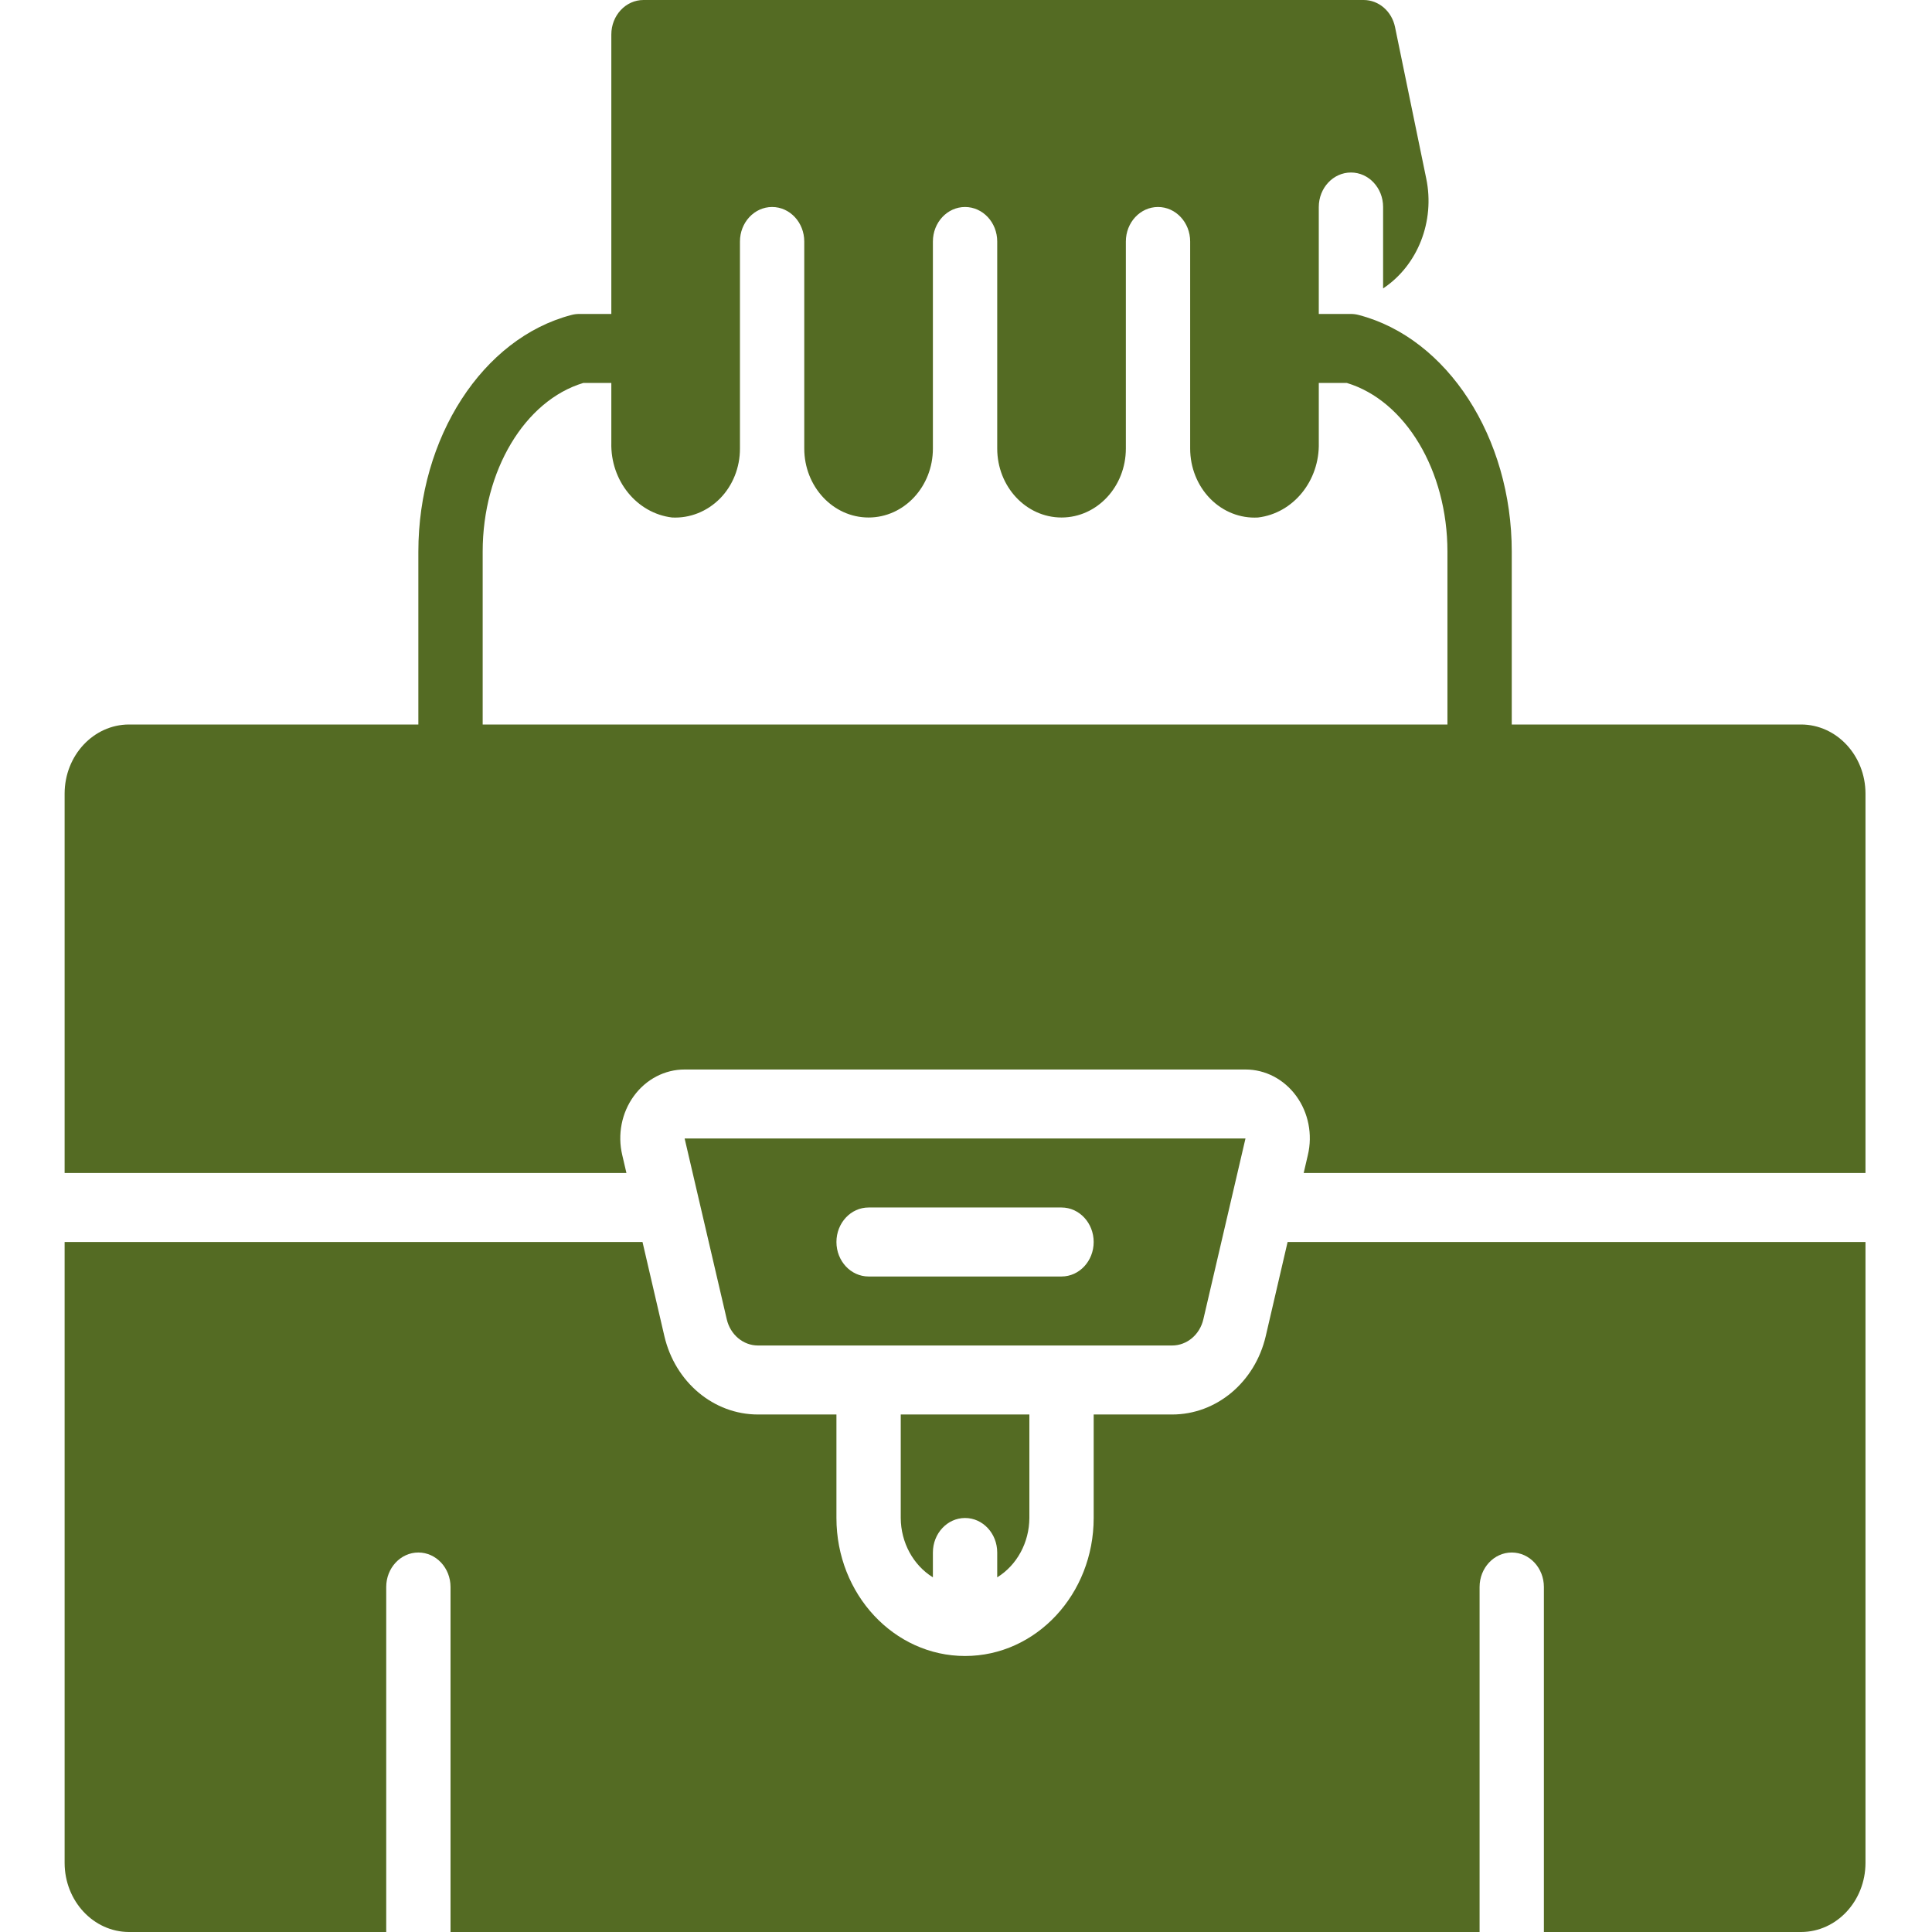 <?xml version="1.0" encoding="utf-8"?>
<!-- Generator: Adobe Illustrator 16.0.0, SVG Export Plug-In . SVG Version: 6.00 Build 0)  -->
<!DOCTYPE svg PUBLIC "-//W3C//DTD SVG 1.1//EN" "http://www.w3.org/Graphics/SVG/1.1/DTD/svg11.dtd">
<svg version="1.1" id="图层_1" xmlns="http://www.w3.org/2000/svg" xmlns:xlink="http://www.w3.org/1999/xlink" x="0px" y="0px"
	 width="682.667px" height="682.667px" viewBox="0 0 682.667 682.667" enable-background="new 0 0 682.667 682.667"
	 xml:space="preserve">
<path fill="#546B23" d="M363.724,536.379v-36.57h-45.449v36.57c0.047,8.658,4.374,16.642,11.36,20.971v-8.774
	c0-6.737,5.088-12.196,11.364-12.196c6.276,0,11.364,5.459,11.364,12.196v8.774C359.351,553.021,363.677,545.038,363.724,536.379z"
	/>
<path fill="#546B23" d="M447.243,472.133c-3.803,16.275-17.435,27.68-33.067,27.676h-27.727v36.57
	c0,26.934-20.344,48.763-45.449,48.763c-25.105,0-45.449-21.829-45.449-48.763v-36.57h-27.727
	c-15.633,0.004-29.265-11.4-33.067-27.676l-7.729-33.274H22.834v219.43c0.039,13.445,10.191,24.337,22.725,24.379h90.91V560.759
	c0-6.726,5.087-12.184,11.356-12.184c6.28,0,11.368,5.458,11.368,12.184v121.908h363.615V560.759
	c0-6.726,5.088-12.184,11.368-12.184c6.269,0,11.356,5.458,11.356,12.184v121.908h90.909c12.533-0.042,22.686-10.934,22.725-24.379
	v-219.43H454.971L447.243,472.133z"/>
<path fill="#546B23" d="M425.202,466.163l14.883-63.875H241.915l14.883,63.875c1.258,5.442,5.803,9.259,11.026,9.263h146.351
	C419.399,475.421,423.943,471.605,425.202,466.163z M375.092,451.046h-68.185c-6.269,0-11.356-5.459-11.356-12.188
	c0-6.733,5.087-12.192,11.356-12.192h68.185c6.269,0,11.356,5.459,11.356,12.192C386.449,445.587,381.361,451.046,375.092,451.046z"
	/>
<path fill="#546B23" d="M636.441,256H534.175v-61.075c0-40.35-22.729-75.458-54.091-83.629c-0.894-0.237-1.81-0.362-2.727-0.362
	H465.99V73.142c0-6.729,5.088-12.188,11.368-12.188c6.276,0,11.36,5.458,11.36,12.188v28.771
	c12.277-8.163,18.387-23.771,15.229-38.888L492.92,9.508c-1.157-5.533-5.729-9.479-11.019-9.508H227.366
	c-6.269,0-11.356,5.458-11.356,12.192v98.742h-11.368c-0.917,0-1.833,0.125-2.727,0.362c-31.362,8.171-54.091,43.279-54.091,83.629
	V256H45.559c-12.533,0.042-22.686,10.934-22.725,24.379v134.095h198.512l-1.476-6.342c-1.721-7.25-0.206-14.945,4.09-20.842
	c4.315-5.933,10.937-9.396,17.955-9.383h198.169c7.019-0.013,13.641,3.45,17.955,9.383c4.296,5.896,5.811,13.592,4.09,20.842
	l-1.476,6.342h198.512V280.38C659.126,266.934,648.974,256.042,636.441,256z M170.553,194.925c0-28.65,14.891-53.392,35.564-59.612
	h9.893v21.096c-0.338,13.458,8.999,24.95,21.47,26.45c6.261,0.316,12.37-2.104,16.934-6.708c4.521-4.6,7.069-10.992,7.045-17.675
	V85.333c0-6.733,5.088-12.192,11.364-12.192c6.272,0,11.36,5.458,11.36,12.192v73.142c0,13.467,10.176,24.384,22.724,24.384
	c12.557,0,22.729-10.917,22.729-24.384V85.333c0-6.733,5.088-12.192,11.364-12.192c6.276,0,11.364,5.458,11.364,12.192v73.142
	c0,13.467,10.172,24.384,22.729,24.384c12.549,0,22.725-10.917,22.725-24.384V85.333c0-6.733,5.088-12.192,11.36-12.192
	c6.276,0,11.363,5.458,11.363,12.192v73.142c-0.007,6.708,2.556,13.117,7.093,17.733c4.536,4.617,10.642,7.017,16.887,6.65
	c12.471-1.5,21.808-12.992,21.47-26.45v-21.096h9.893c20.674,6.221,35.564,30.962,35.564,59.612V256H170.553V194.925z"/>
</svg>

